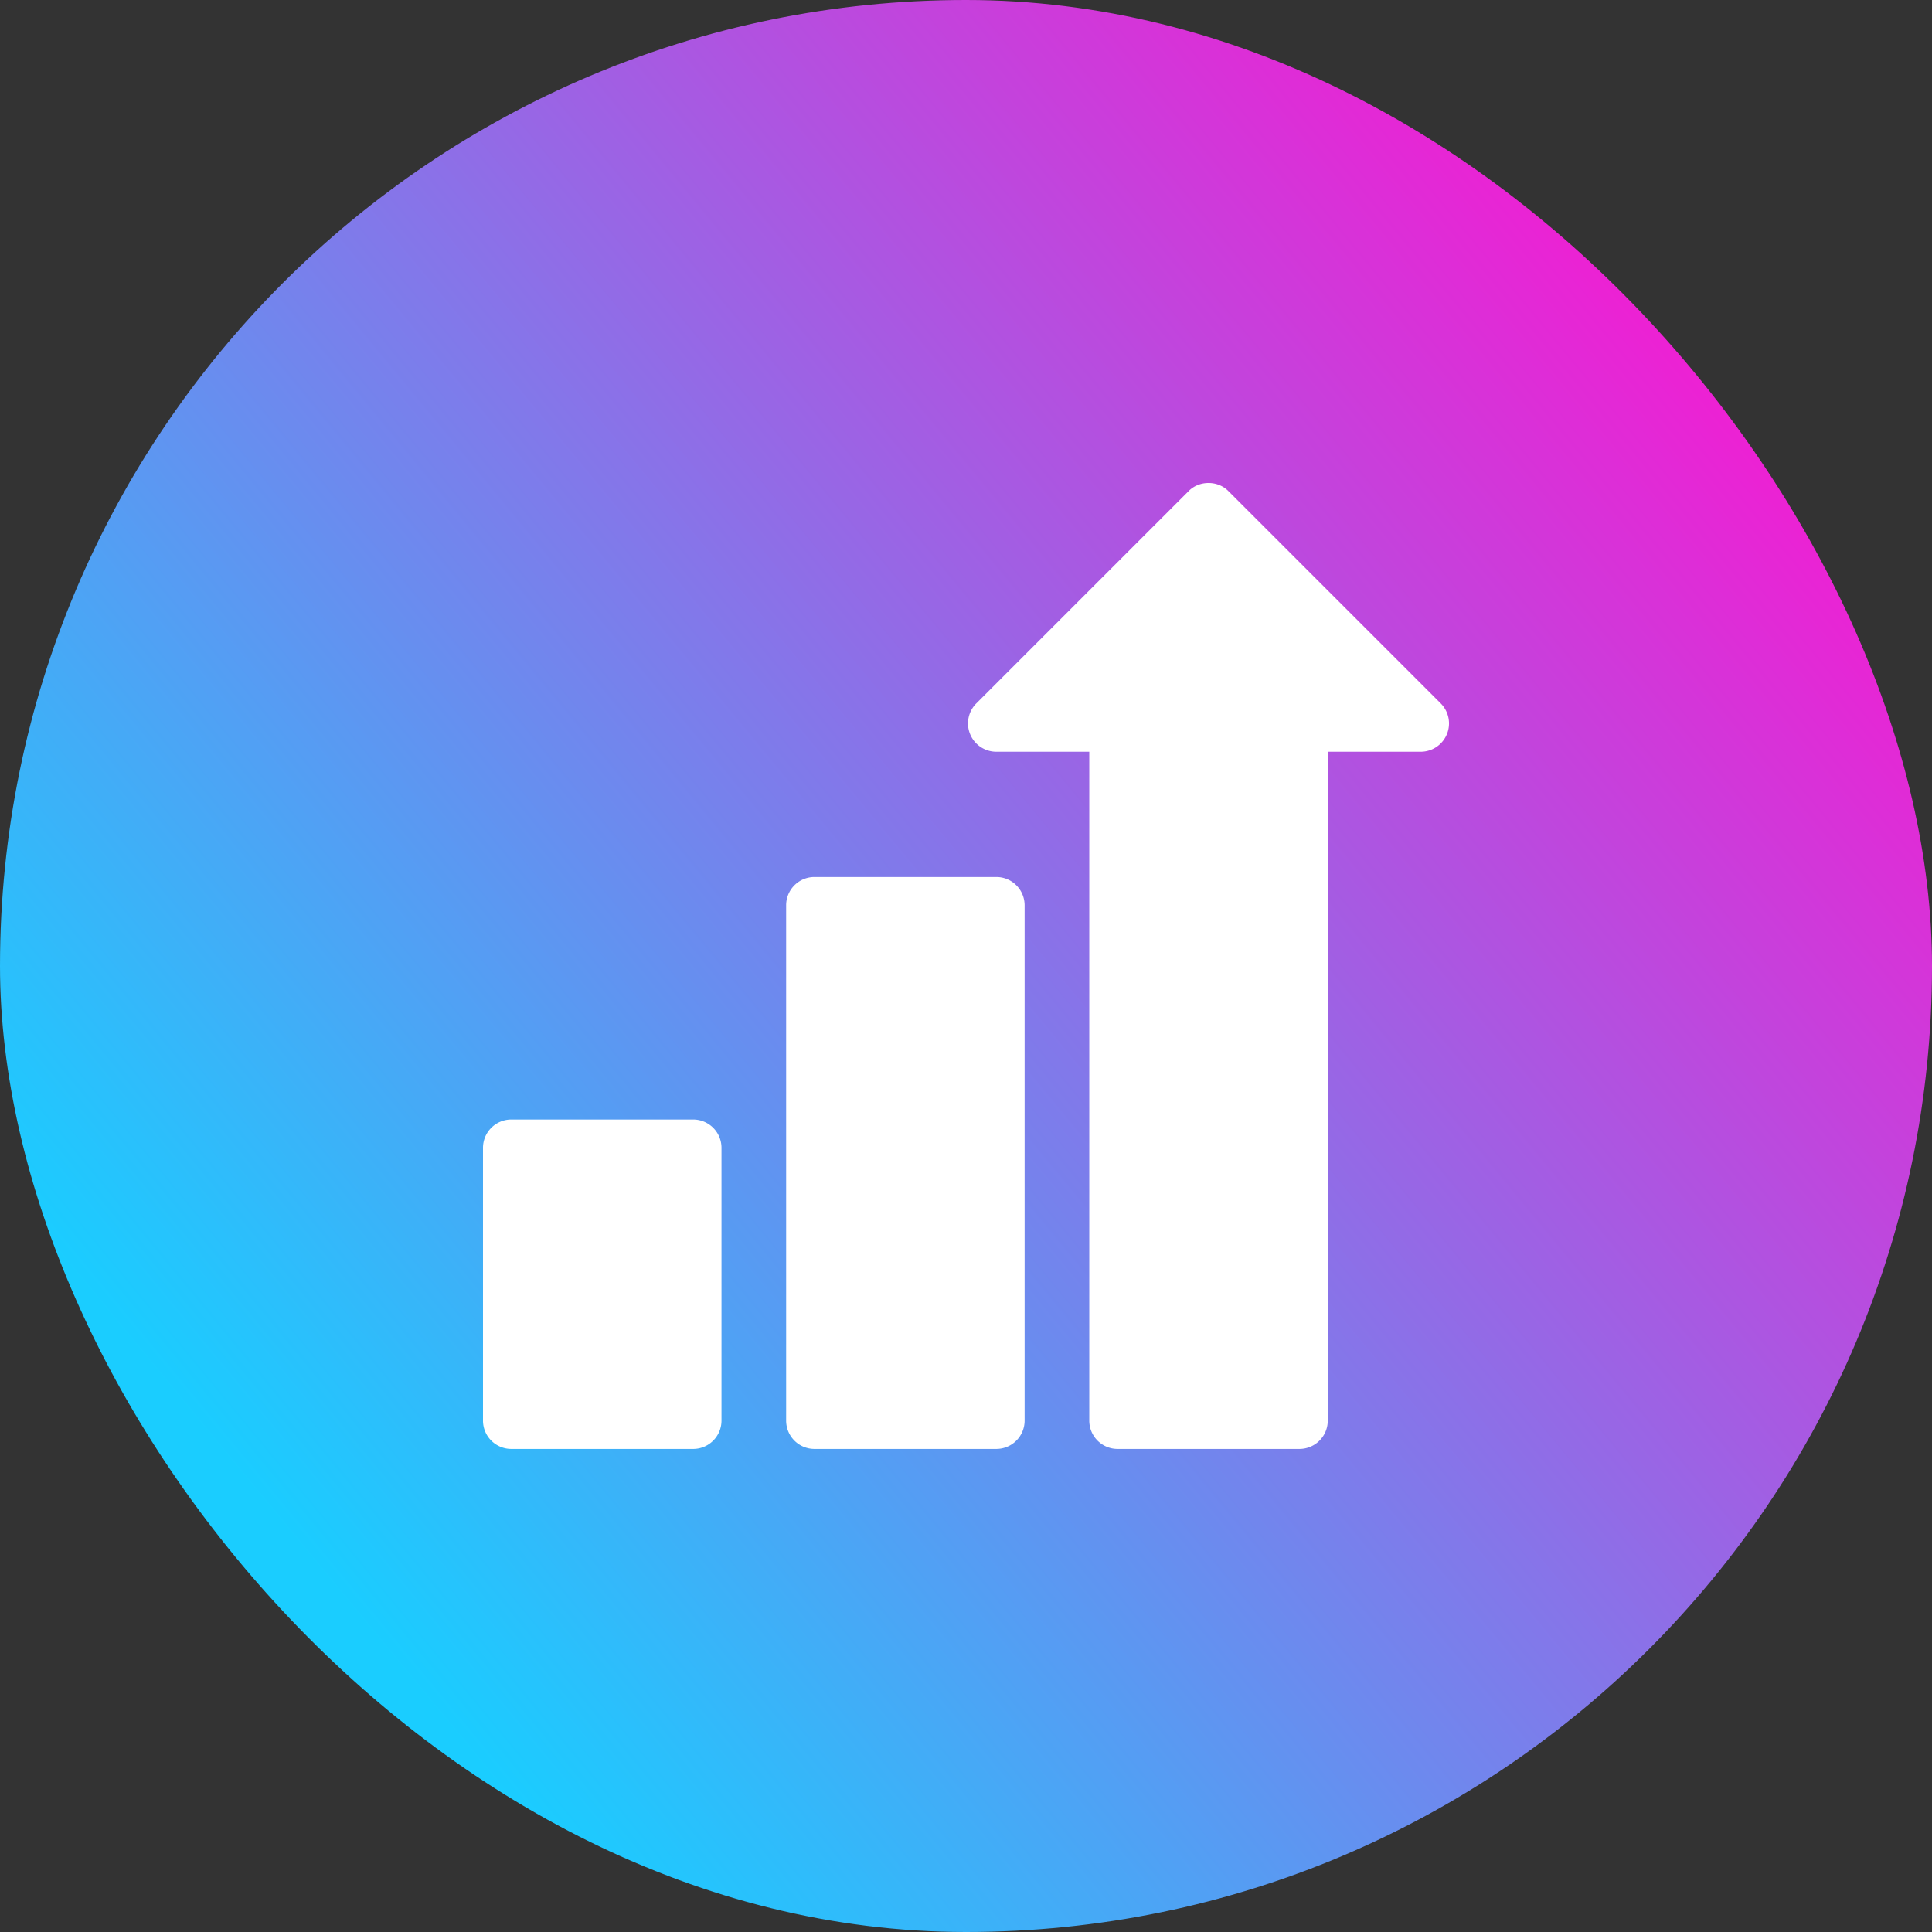 <svg xmlns="http://www.w3.org/2000/svg" width="200" height="200" fill="none"><rect width="100%" height="100%" fill="#333333" stroke="none"/><rect width="200" height="200" fill="url(#a)" rx="100"/><path fill="#fff" d="m149.143 72.817-21.967-21.966c-1.091-1.135-3.052-1.135-4.143 0l-21.966 21.966a2.93 2.93 0 0 0 2.072 5.002h9.622v69.244a2.93 2.93 0 0 0 2.93 2.93h18.828a2.93 2.93 0 0 0 2.93-2.93V77.819h9.622a2.93 2.93 0 0 0 2.072-5.002Z"/><path fill="#fff" d="M103.139 90.787H84.311a2.93 2.93 0 0 0-2.93 2.93v53.346a2.93 2.93 0 0 0 2.93 2.93h18.828a2.93 2.93 0 0 0 2.929-2.93V93.717a2.93 2.93 0 0 0-2.929-2.93Zm-31.381 25.105H52.93a2.93 2.93 0 0 0-2.93 2.929v28.242a2.93 2.93 0 0 0 2.93 2.93h18.828a2.93 2.93 0 0 0 2.93-2.93v-28.242a2.93 2.93 0 0 0-2.93-2.929Z"/><defs><linearGradient id="a" x1="41.5" x2="200" y1="173" y2="42" gradientUnits="userSpaceOnUse"><stop stop-color="#1ACDFF"/><stop offset="1" stop-color="#FF12D0"/></linearGradient></defs></svg>
